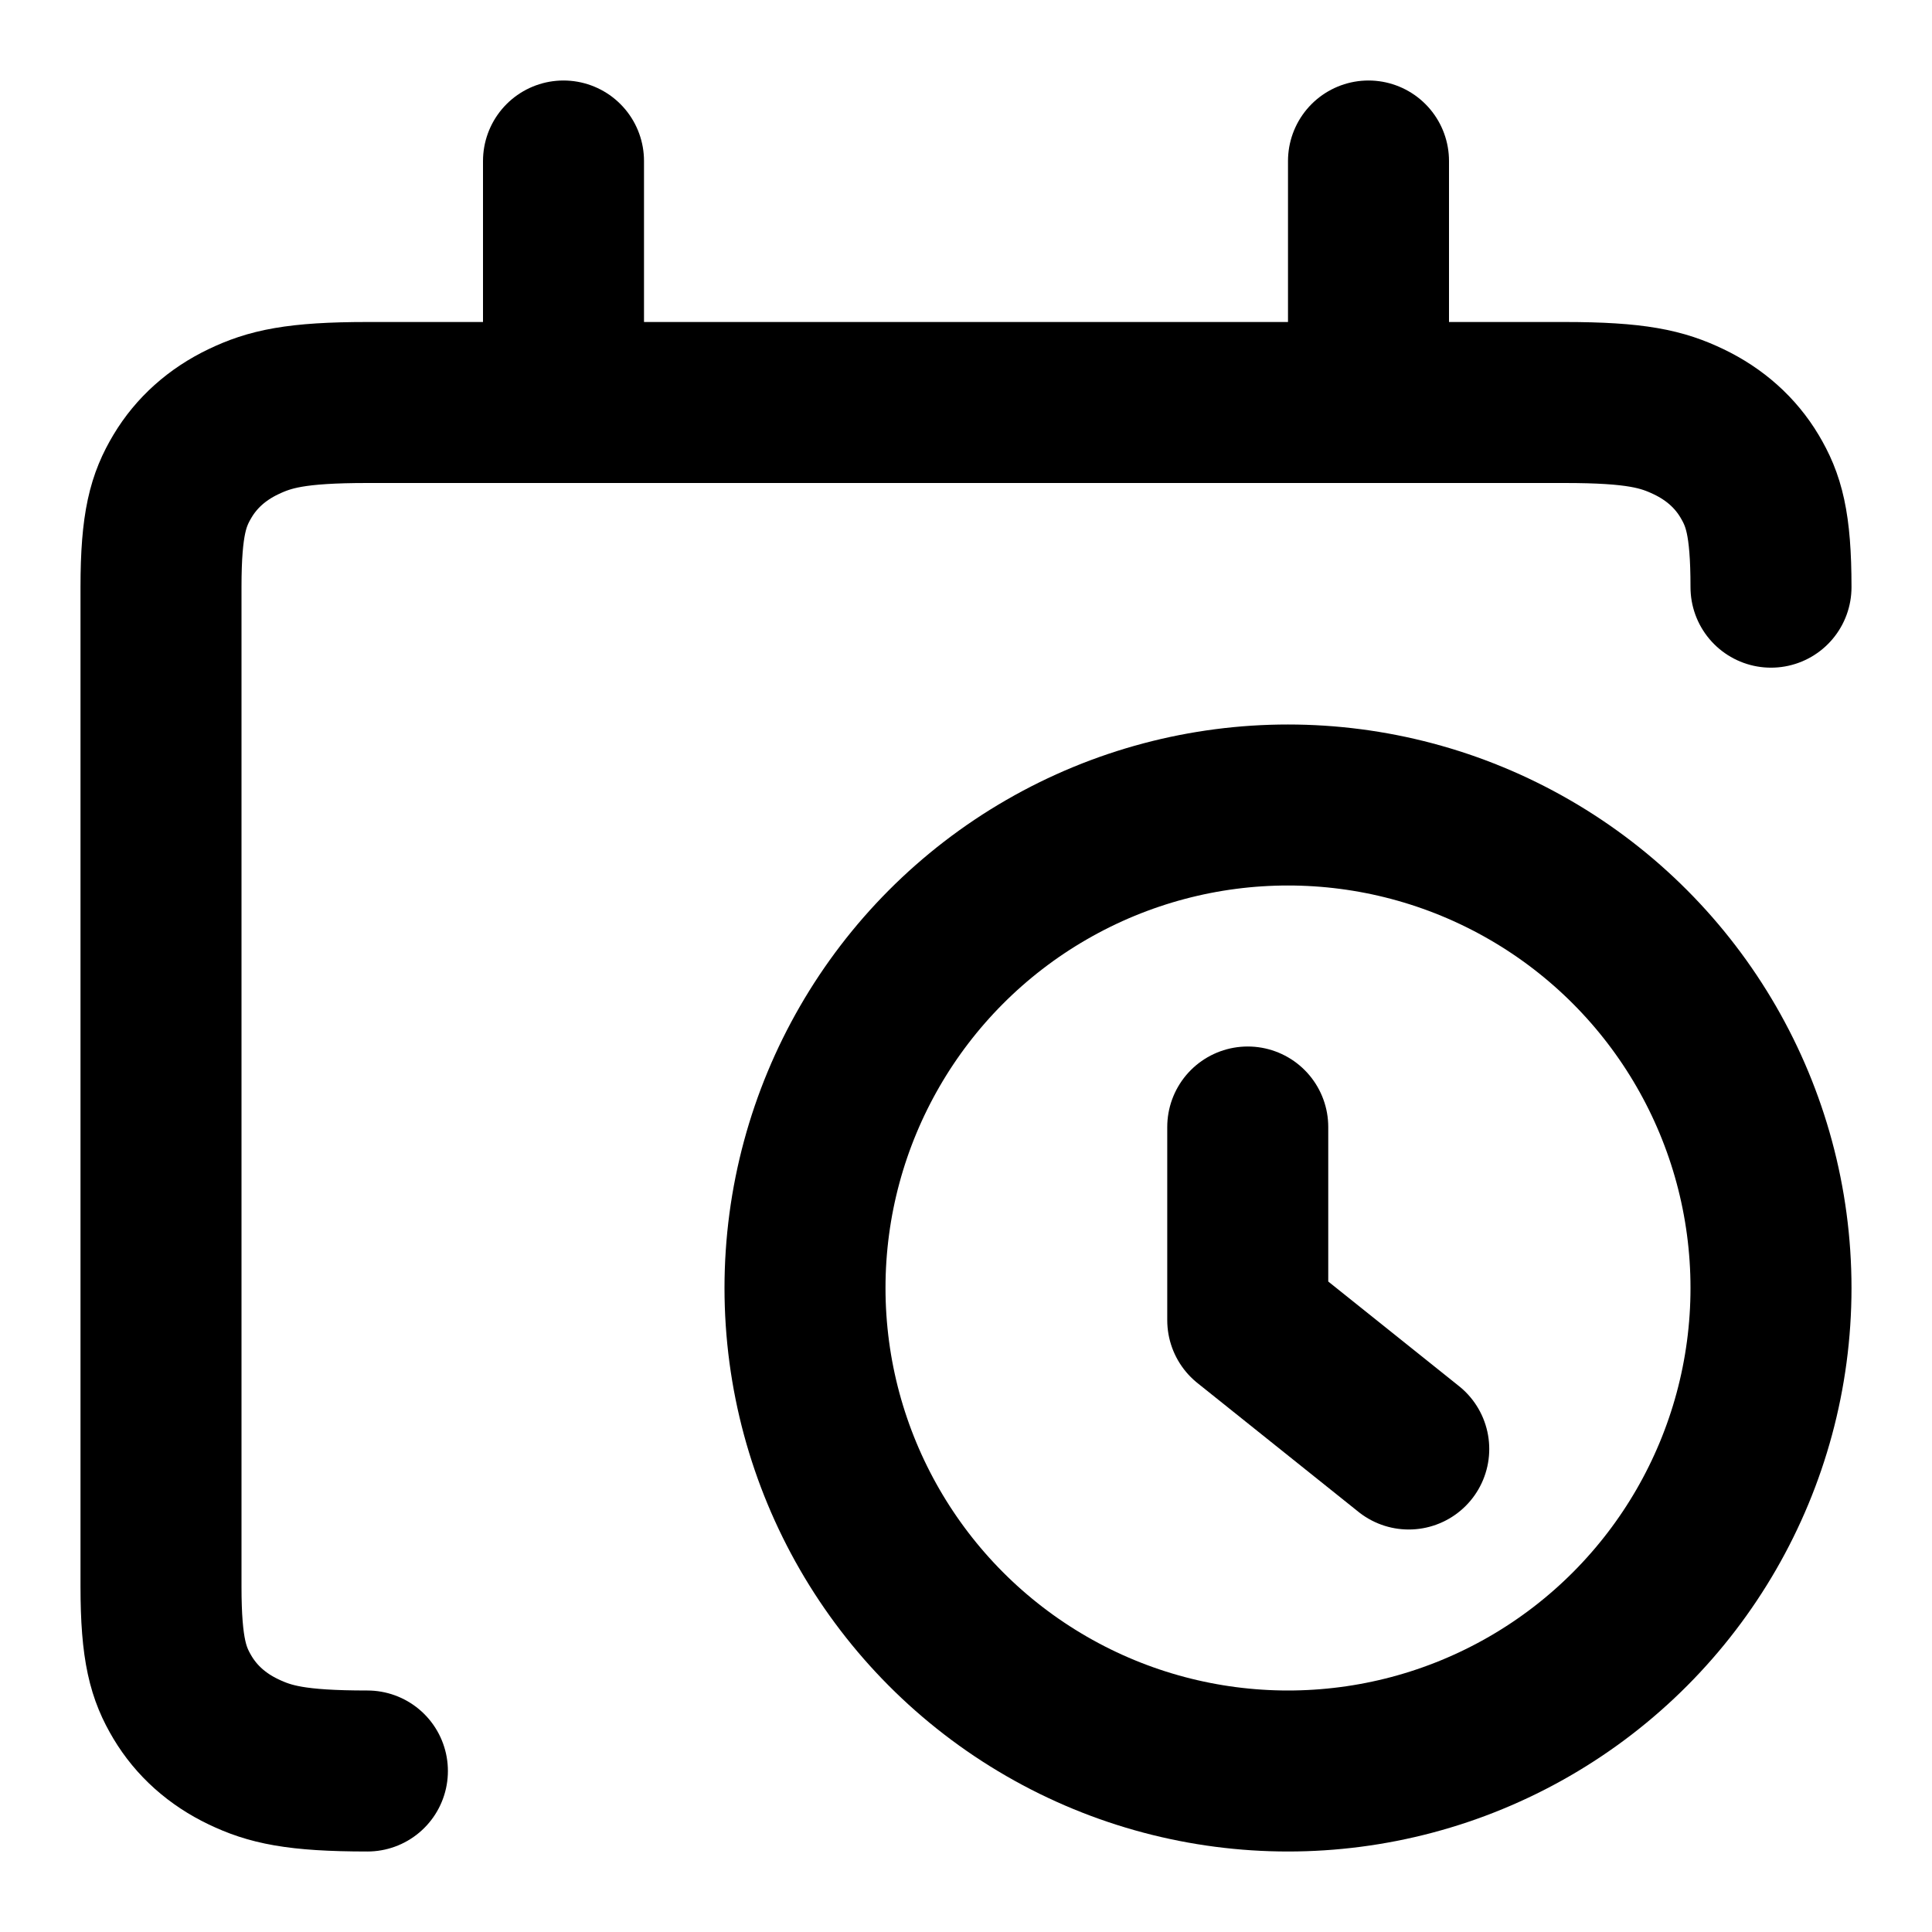 <?xml version="1.0" encoding="UTF-8"?>
<svg width="24px" height="24px" viewBox="0 0 24 24" version="1.1" xmlns="http://www.w3.org/2000/svg" xmlns:xlink="http://www.w3.org/1999/xlink">
    <!-- Generator: Sketch 63.1 (92452) - https://sketch.com -->
    <title>Date &amp; Time / 24 - Date &amp; Time, calendar, time, date, event, planner, shedule, task icon</title>
    <desc>Created with Sketch.</desc>
    <g id="Date-&amp;-Time-/-24---Date-&amp;-Time,-calendar,-time,-date,-event,-planner,-shedule,-task-icon" stroke="none" stroke-width="1" fill="none" fill-rule="evenodd" stroke-linecap="round" stroke-linejoin="round">
        <circle id="Path" stroke="#000000" stroke-width="2" cx="16" cy="16" r="6"></circle>
        <polyline id="Path" stroke="#000000" stroke-width="2" points="15.5 14 15.5 16.4 17.5 18"></polyline>
        <path d="M4.564,22 C3.672,22 3.349,21.917 3.023,21.761 C2.697,21.605 2.441,21.376 2.267,21.085 C2.093,20.793 2,20.504 2,19.706 L2,7.294 C2,6.496 2.093,6.207 2.267,5.915 C2.441,5.624 2.697,5.395 3.023,5.239 C3.349,5.083 3.672,5 4.564,5 L19.436,5 C20.328,5 20.651,5.083 20.977,5.239 C21.303,5.395 21.559,5.624 21.733,5.915 C21.907,6.207 22,6.496 22,7.294" id="Path" stroke="#000000" stroke-width="2"></path>
        <line x1="17" y1="2" x2="17" y2="5" id="Path" stroke="#000000" stroke-width="2"></line>
        <line x1="7" y1="2" x2="7" y2="5" id="Path" stroke="#000000" stroke-width="2"></line>
    </g>
</svg>